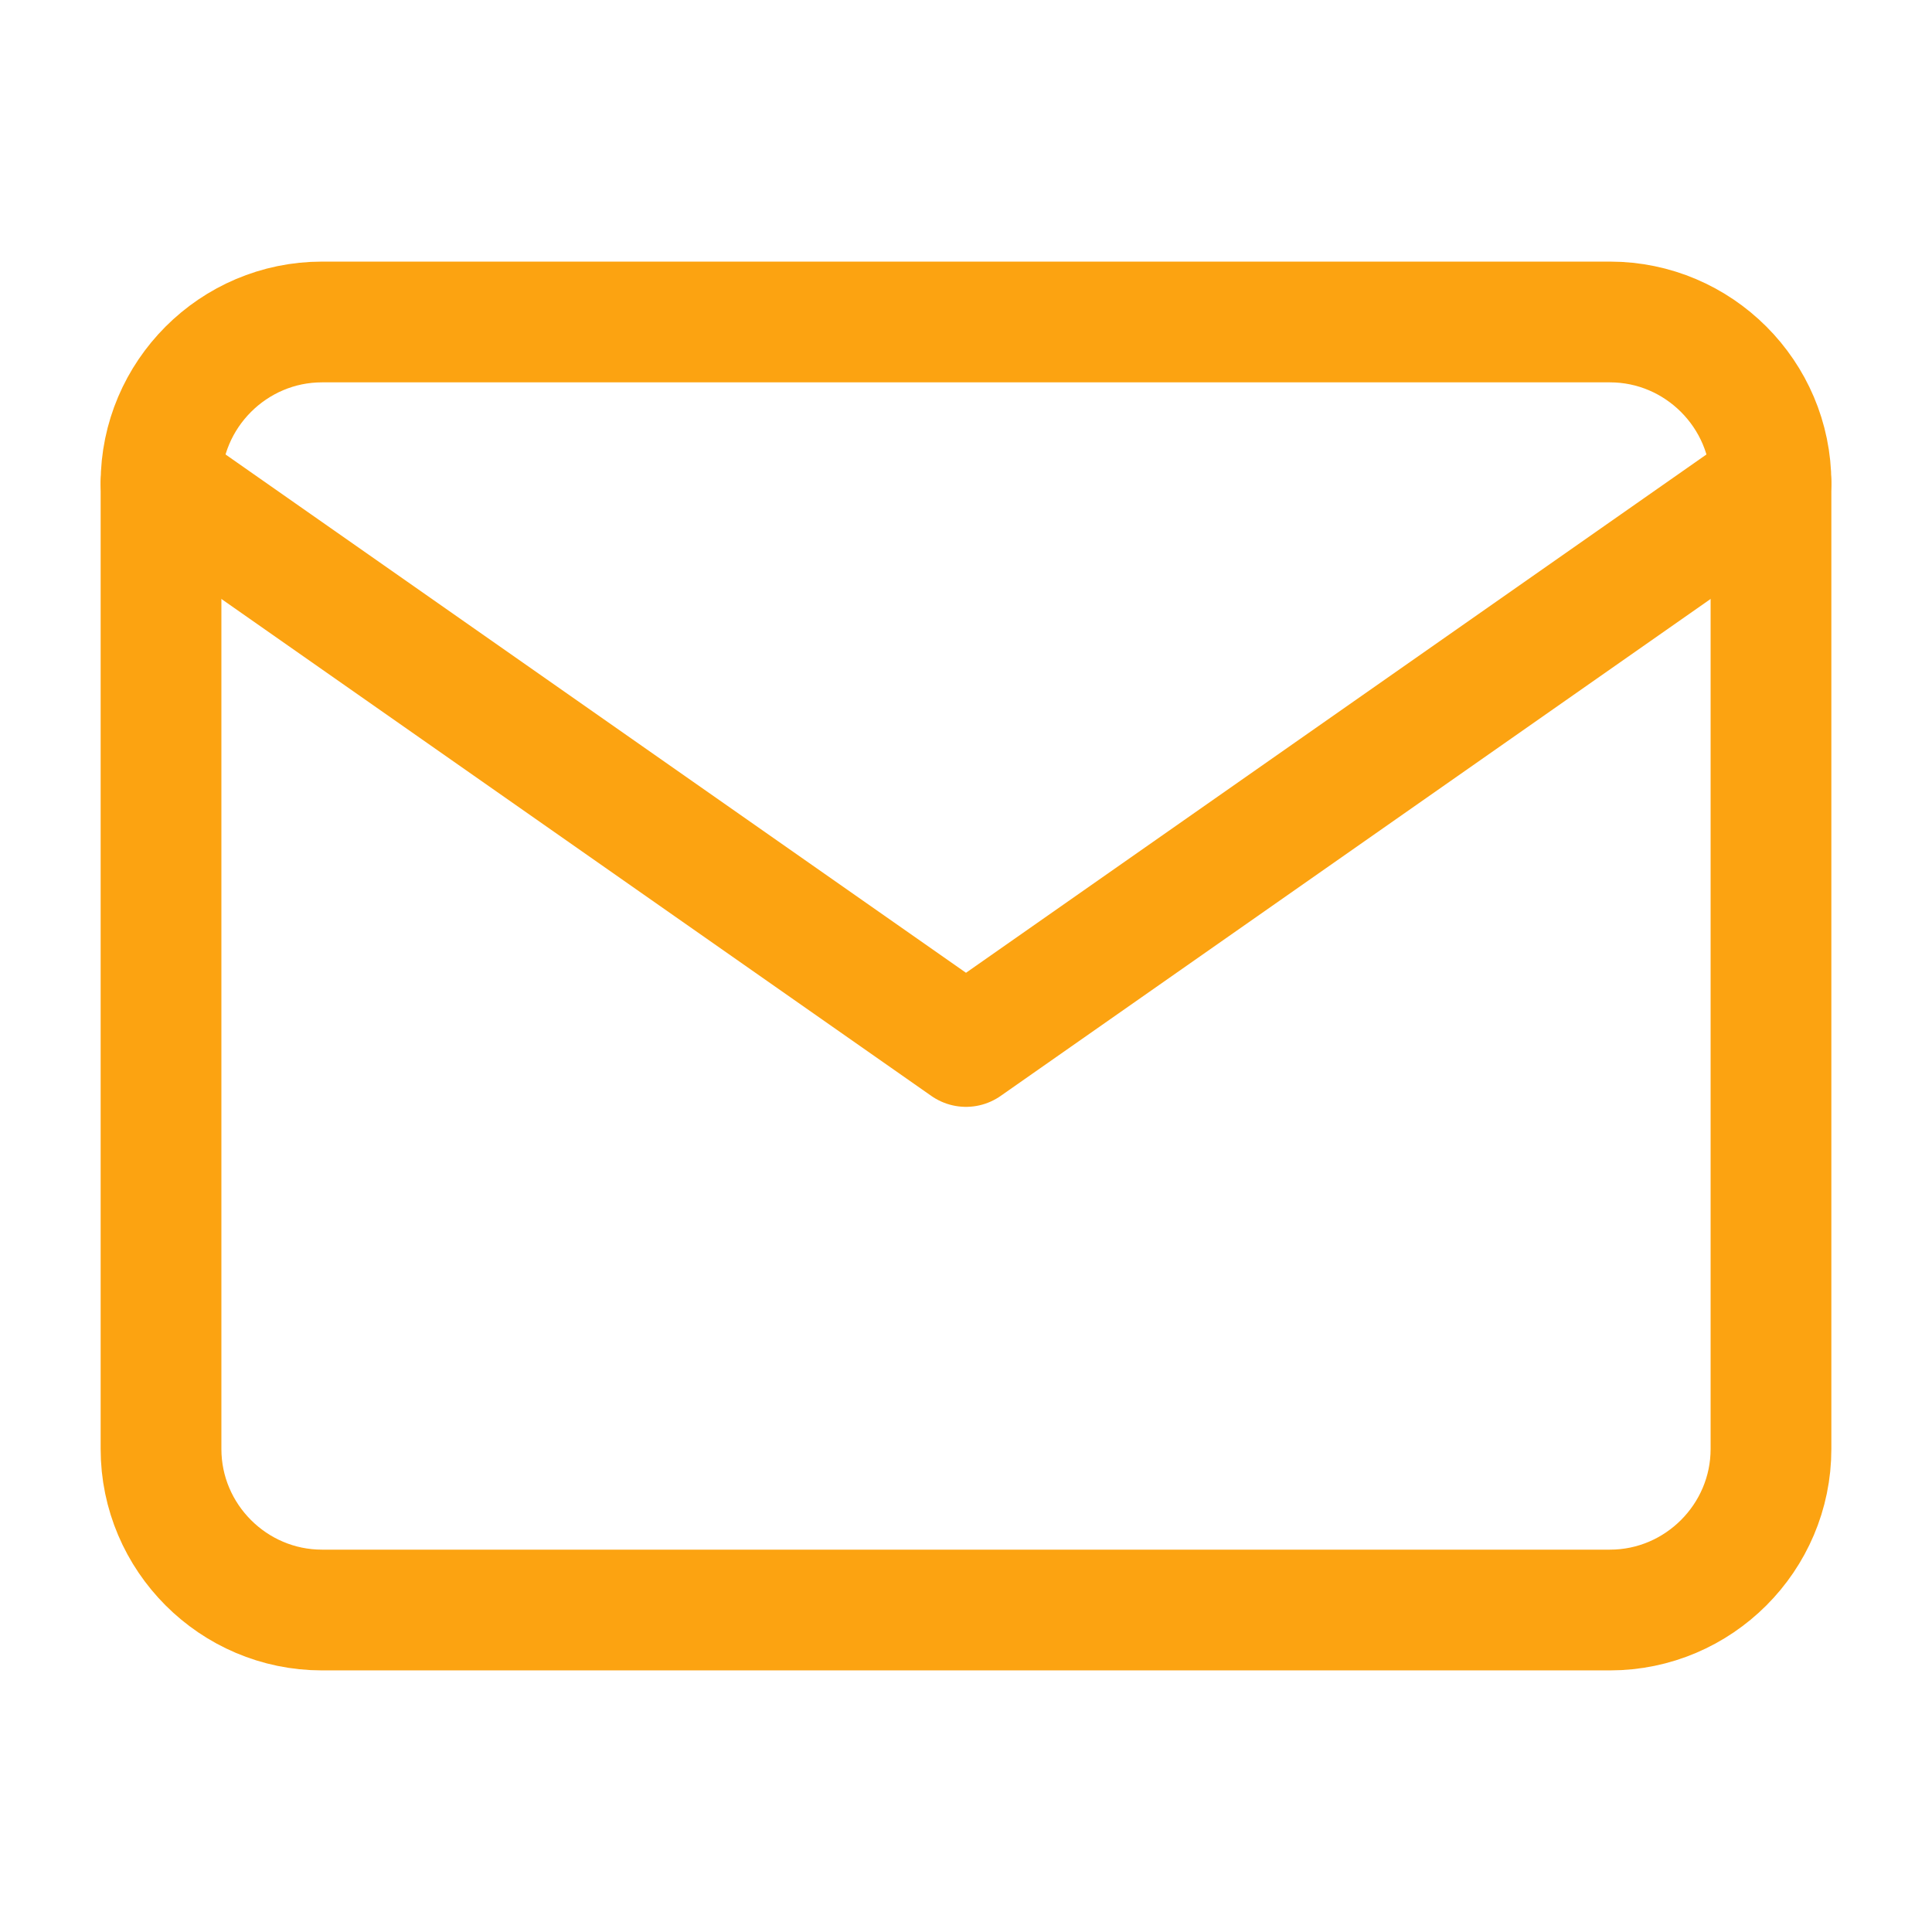 <svg width="32" height="32" viewBox="0 0 32 32" fill="none" xmlns="http://www.w3.org/2000/svg">
	<path d="M5.333 5.333H26.666C28.133 5.333 29.333 6.533 29.333 8V24C29.333 25.467 28.133 26.667 26.666 26.667H5.333C3.866 26.667 2.667 25.467 2.667 24V8C2.667 6.533 3.866 5.333 5.333 5.333Z"
		  stroke="#FCA311" stroke-width="2" stroke-linecap="round" stroke-linejoin="round"/>
	<path d="M29.333 8L16 17.333L2.667 8" stroke="#FCA311" stroke-width="2" stroke-linecap="round"
		  stroke-linejoin="round"/>
</svg>
